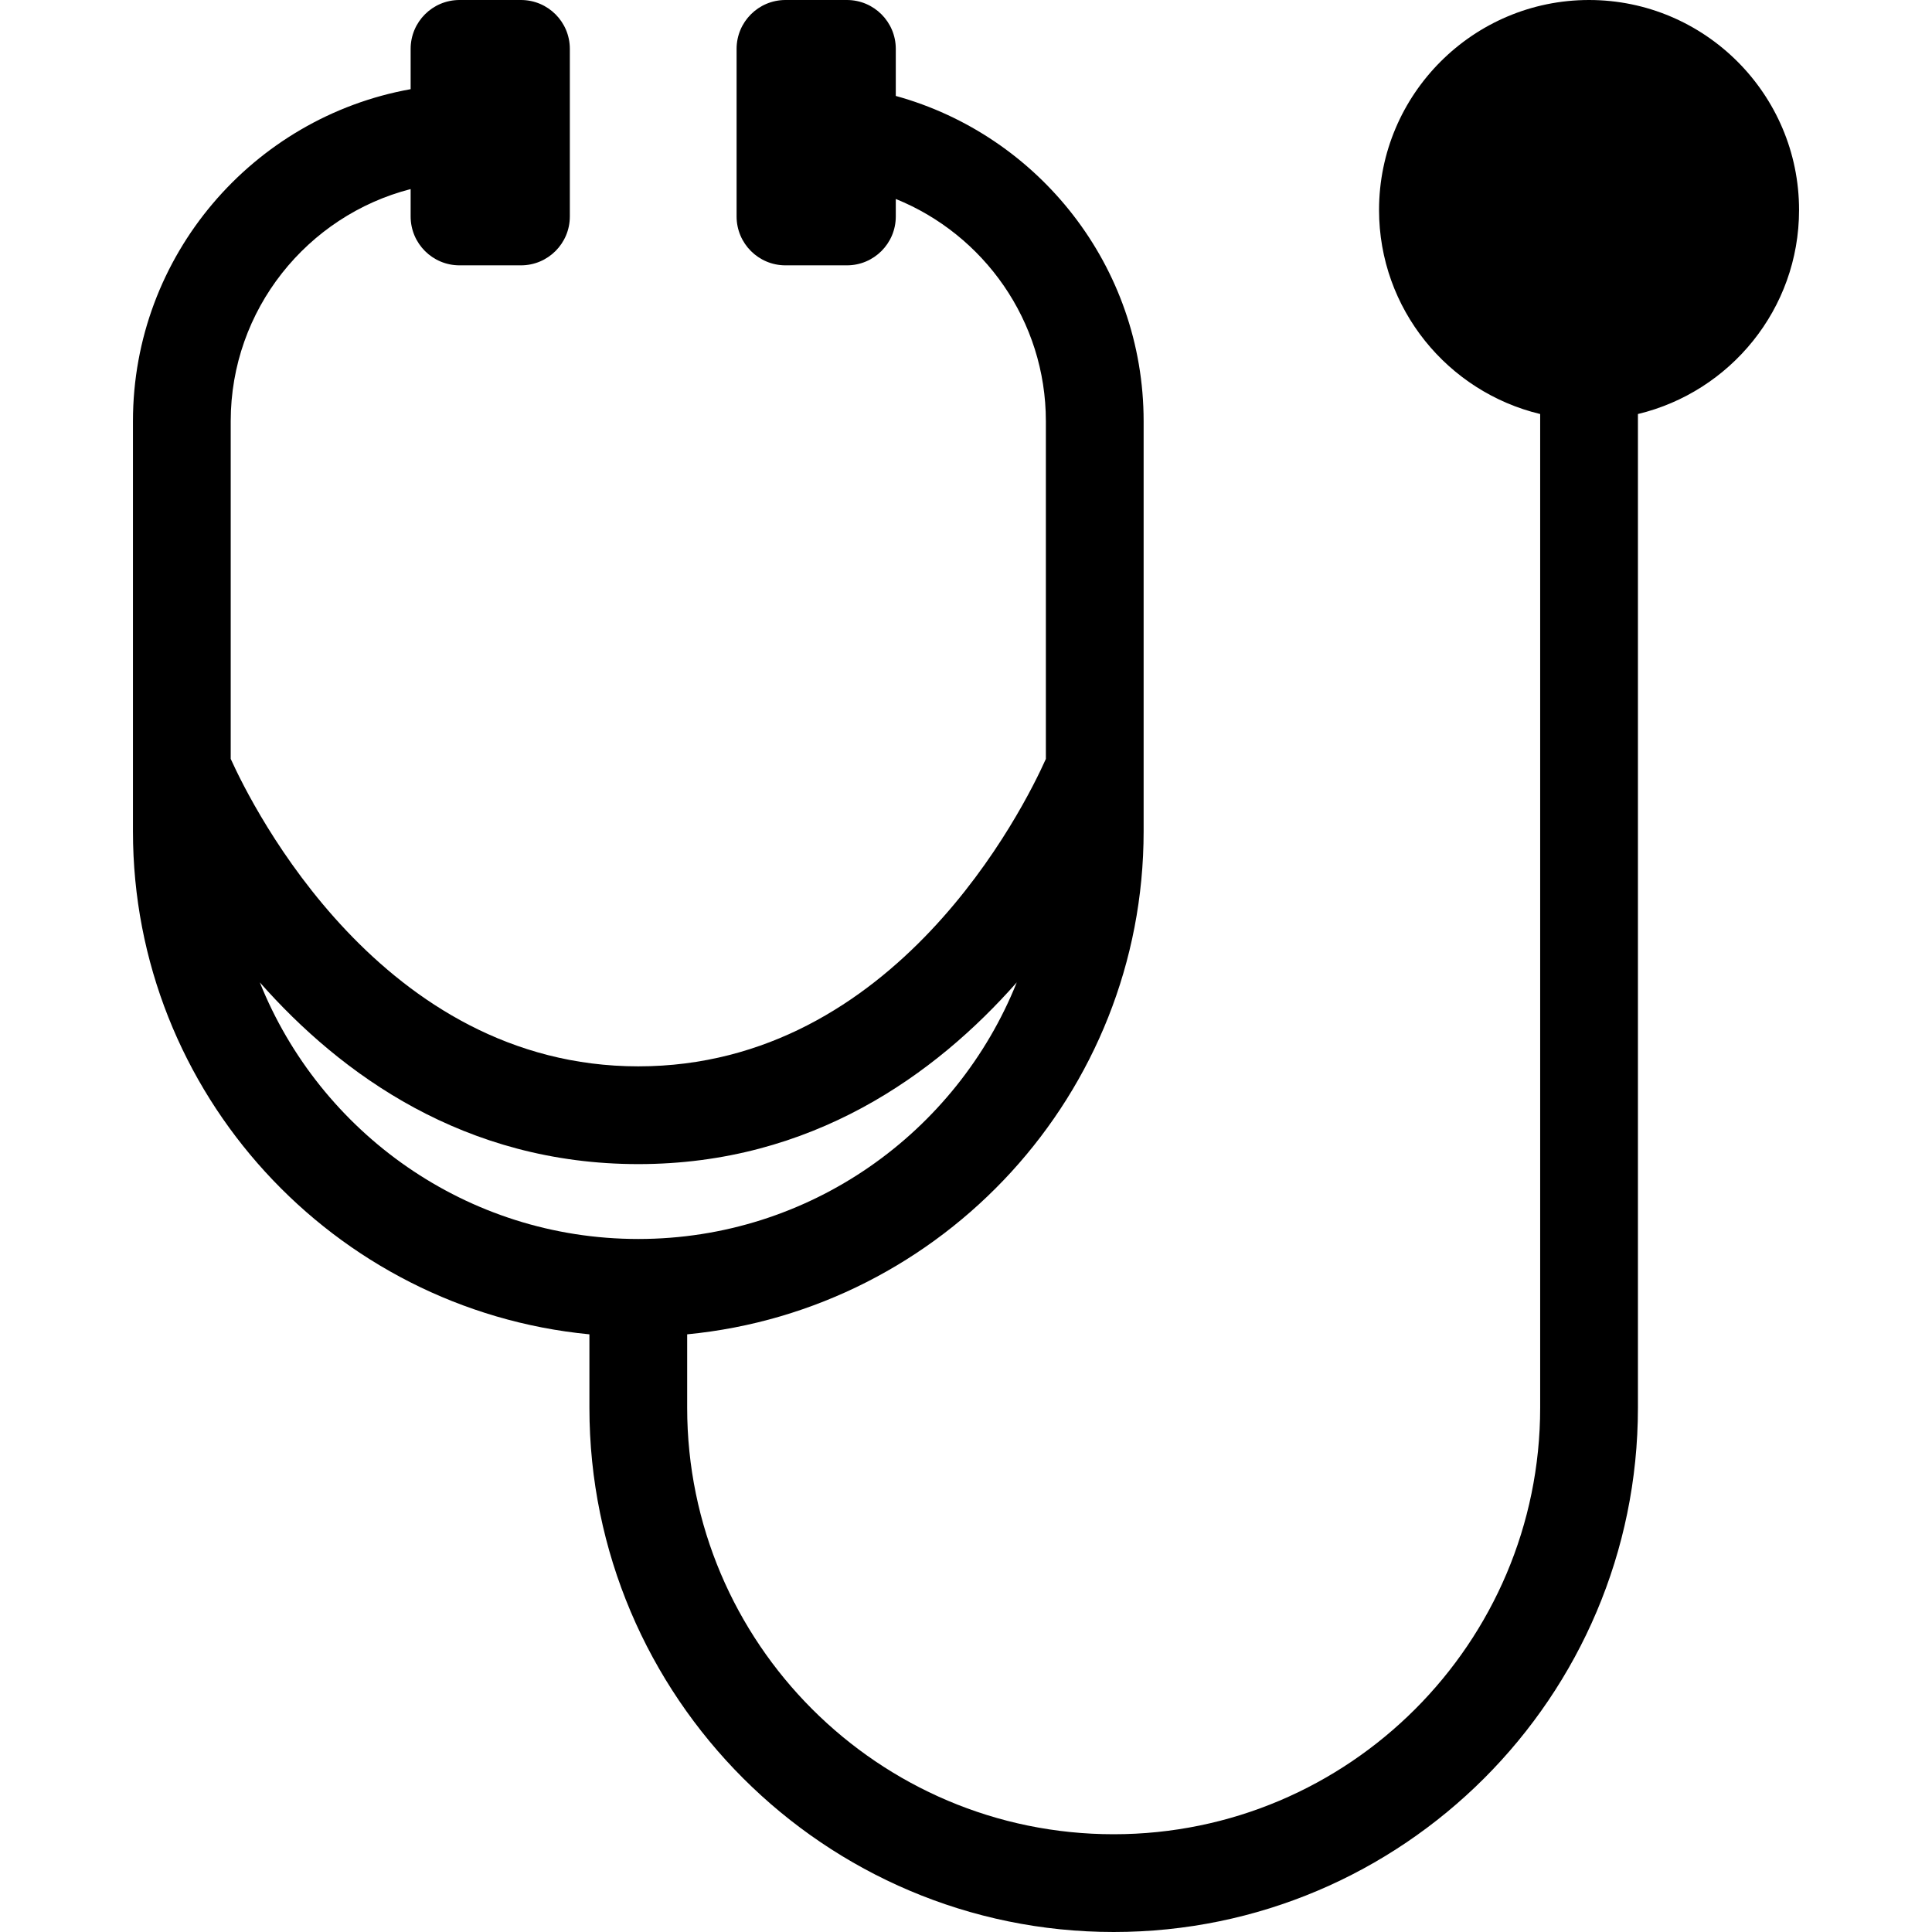 <?xml version="1.0" encoding="iso-8859-1"?>
<!-- Uploaded to: SVG Repo, www.svgrepo.com, Generator: SVG Repo Mixer Tools -->
<!DOCTYPE svg PUBLIC "-//W3C//DTD SVG 1.1//EN" "http://www.w3.org/Graphics/SVG/1.1/DTD/svg11.dtd">
<svg fill="#000000" height="800px" width="800px" version="1.1" id="Capa_1" xmlns="http://www.w3.org/2000/svg" xmlns:xlink="http://www.w3.org/1999/xlink" 
	 viewBox="0 0 197.628 197.628" xml:space="preserve">
<path d="M184.029,21.481C184.029,9.637,174.392,0,162.547,0c-11.846,0-21.482,9.637-21.482,21.481
	c0,10.121,7.044,18.608,16.482,20.87V144c0,24.057-19.571,43.628-43.628,43.628S70.292,168.057,70.292,144v-7.509
	c26.165-2.524,46.692-24.63,46.692-51.446V43.083c0-15.859-10.755-29.245-25.352-33.269V5c0-2.762-2.238-5-5-5h-6.285
	c-2.762,0-5,2.238-5,5v17.142c0,2.762,2.238,5,5,5h6.285c2.762,0,5-2.238,5-5v-1.789c8.99,3.636,15.352,12.452,15.352,22.73v34.549
	c-2.235,4.989-15.339,31.447-41.692,31.447c-26.244,0-39.448-26.487-41.692-31.454V43.083c0-11.409,7.834-21.022,18.405-23.742
	v2.801c0,2.762,2.238,5,5,5h6.285c2.762,0,5-2.238,5-5V5c0-2.762-2.238-5-5-5h-6.285c-2.762,0-5,2.238-5,5v4.122
	c-16.126,2.893-28.405,17.015-28.405,33.961v41.962c0,26.816,20.527,48.922,46.692,51.446V144c0,29.57,24.058,53.628,53.628,53.628
	S167.547,173.57,167.547,144V42.351C176.984,40.089,184.029,31.602,184.029,21.481z M26.577,100.489
	c8.3,9.41,20.948,18.59,38.715,18.59s30.415-9.18,38.715-18.59c-6.151,15.363-21.181,26.249-38.715,26.249
	S32.728,115.852,26.577,100.489z"/>
</svg>